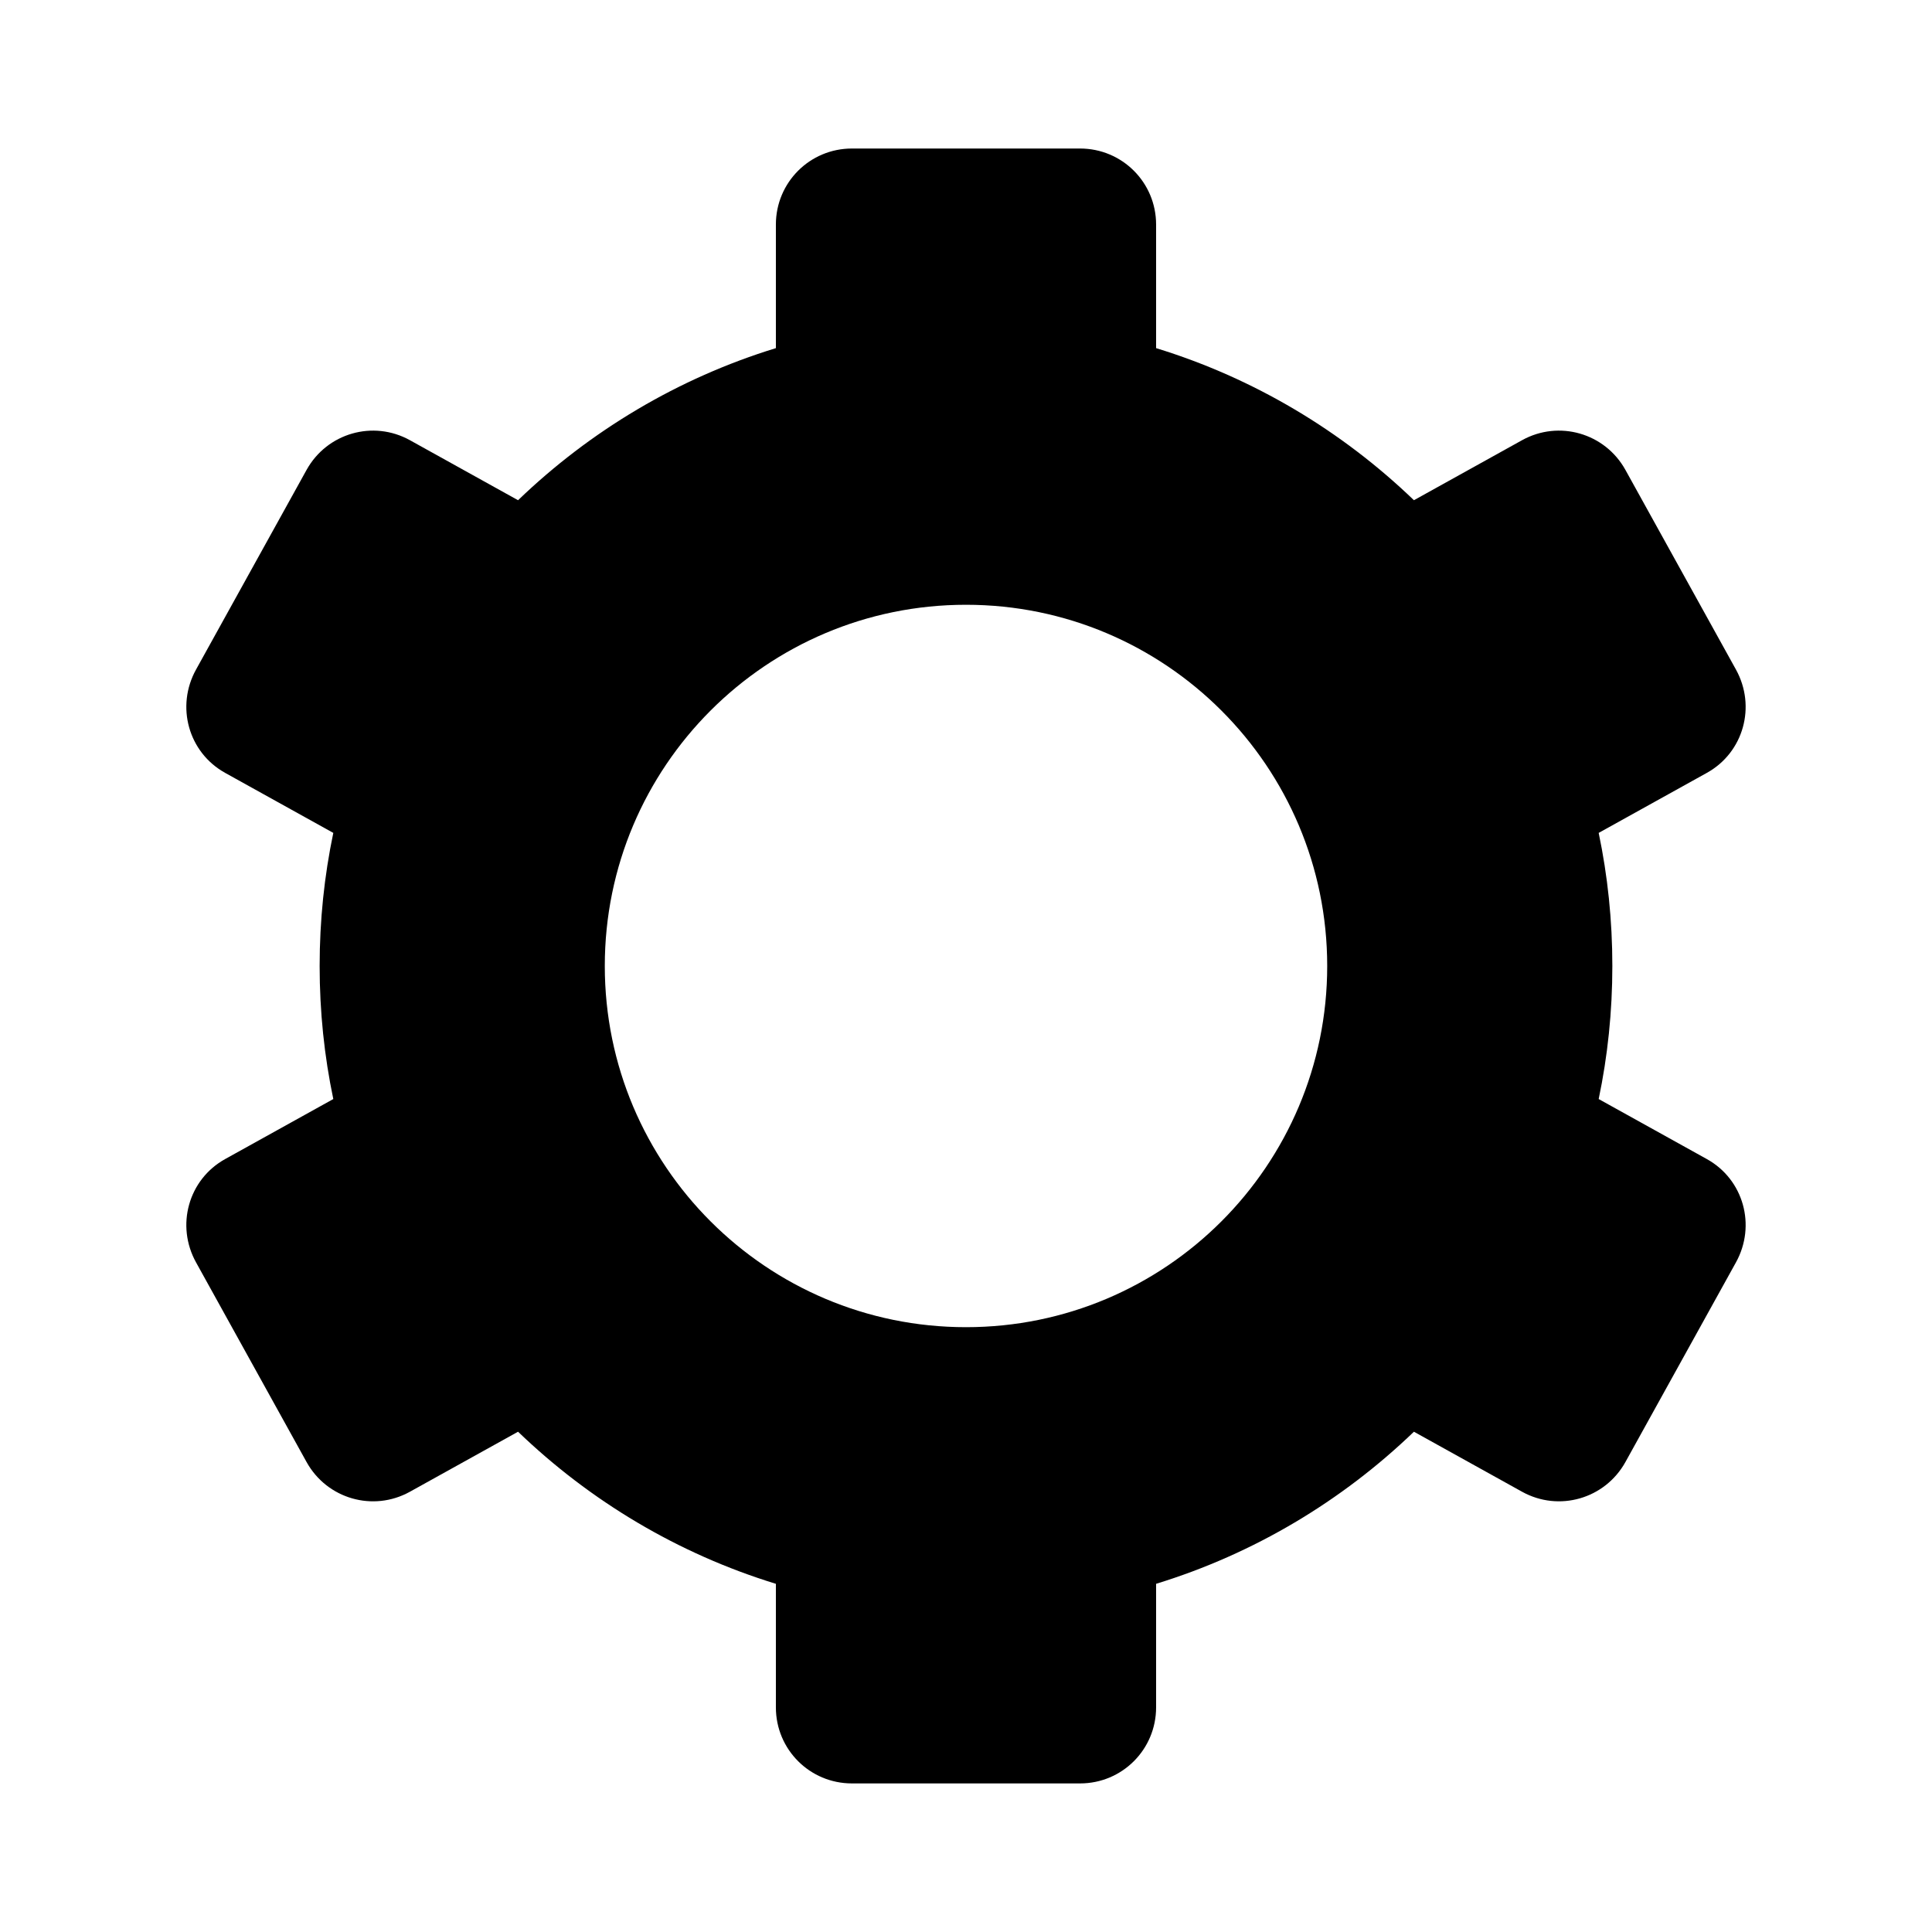 <?xml version="1.0" encoding="UTF-8"?>
<!-- Uploaded to: SVG Repo, www.svgrepo.com, Generator: SVG Repo Mixer Tools -->
<svg fill="#000000" width="800px" height="800px" version="1.1" viewBox="144 144 512 512" xmlns="http://www.w3.org/2000/svg">
 <path d="m369.77 183.36c-11.16 0-20.152 8.988-20.152 20.152v32.746c-25.953 7.969-49.246 21.949-68.328 40.305l-28.652-15.902c-9.762-5.414-21.98-1.891-27.395 7.871l-29.285 52.898c-5.414 9.762-2.047 21.98 7.715 27.395l28.656 15.902c-2.387 11.395-3.621 23.164-3.621 35.266 0 12.102 1.234 23.875 3.621 35.266l-28.656 15.902c-9.762 5.414-13.129 17.629-7.715 27.395l29.285 52.898c5.414 9.762 17.633 13.289 27.395 7.871l28.652-15.902c19.082 18.355 42.375 32.336 68.328 40.305v32.746c0 11.164 8.992 20.152 20.152 20.152h60.457c11.16 0 20.152-8.988 20.152-20.152v-32.746c25.957-7.969 49.246-21.949 68.328-40.305l28.652 15.902c9.762 5.414 21.98 1.891 27.395-7.871l29.285-52.898c5.414-9.766 2.047-21.98-7.715-27.395l-28.656-15.902c2.387-11.395 3.621-23.164 3.621-35.266 0-12.102-1.234-23.875-3.621-35.266l28.656-15.902c9.762-5.414 13.129-17.633 7.715-27.395l-29.285-52.898c-5.414-9.762-17.633-13.285-27.395-7.871l-28.652 15.902c-19.082-18.355-42.375-32.336-68.328-40.305v-32.746c0-11.164-8.992-20.152-20.152-20.152zm30.23 120.91c52.867 0 95.723 42.855 95.723 95.723s-42.855 95.723-95.723 95.723-95.723-42.859-95.723-95.723c0-52.867 42.855-95.723 95.723-95.723z"/>
</svg>